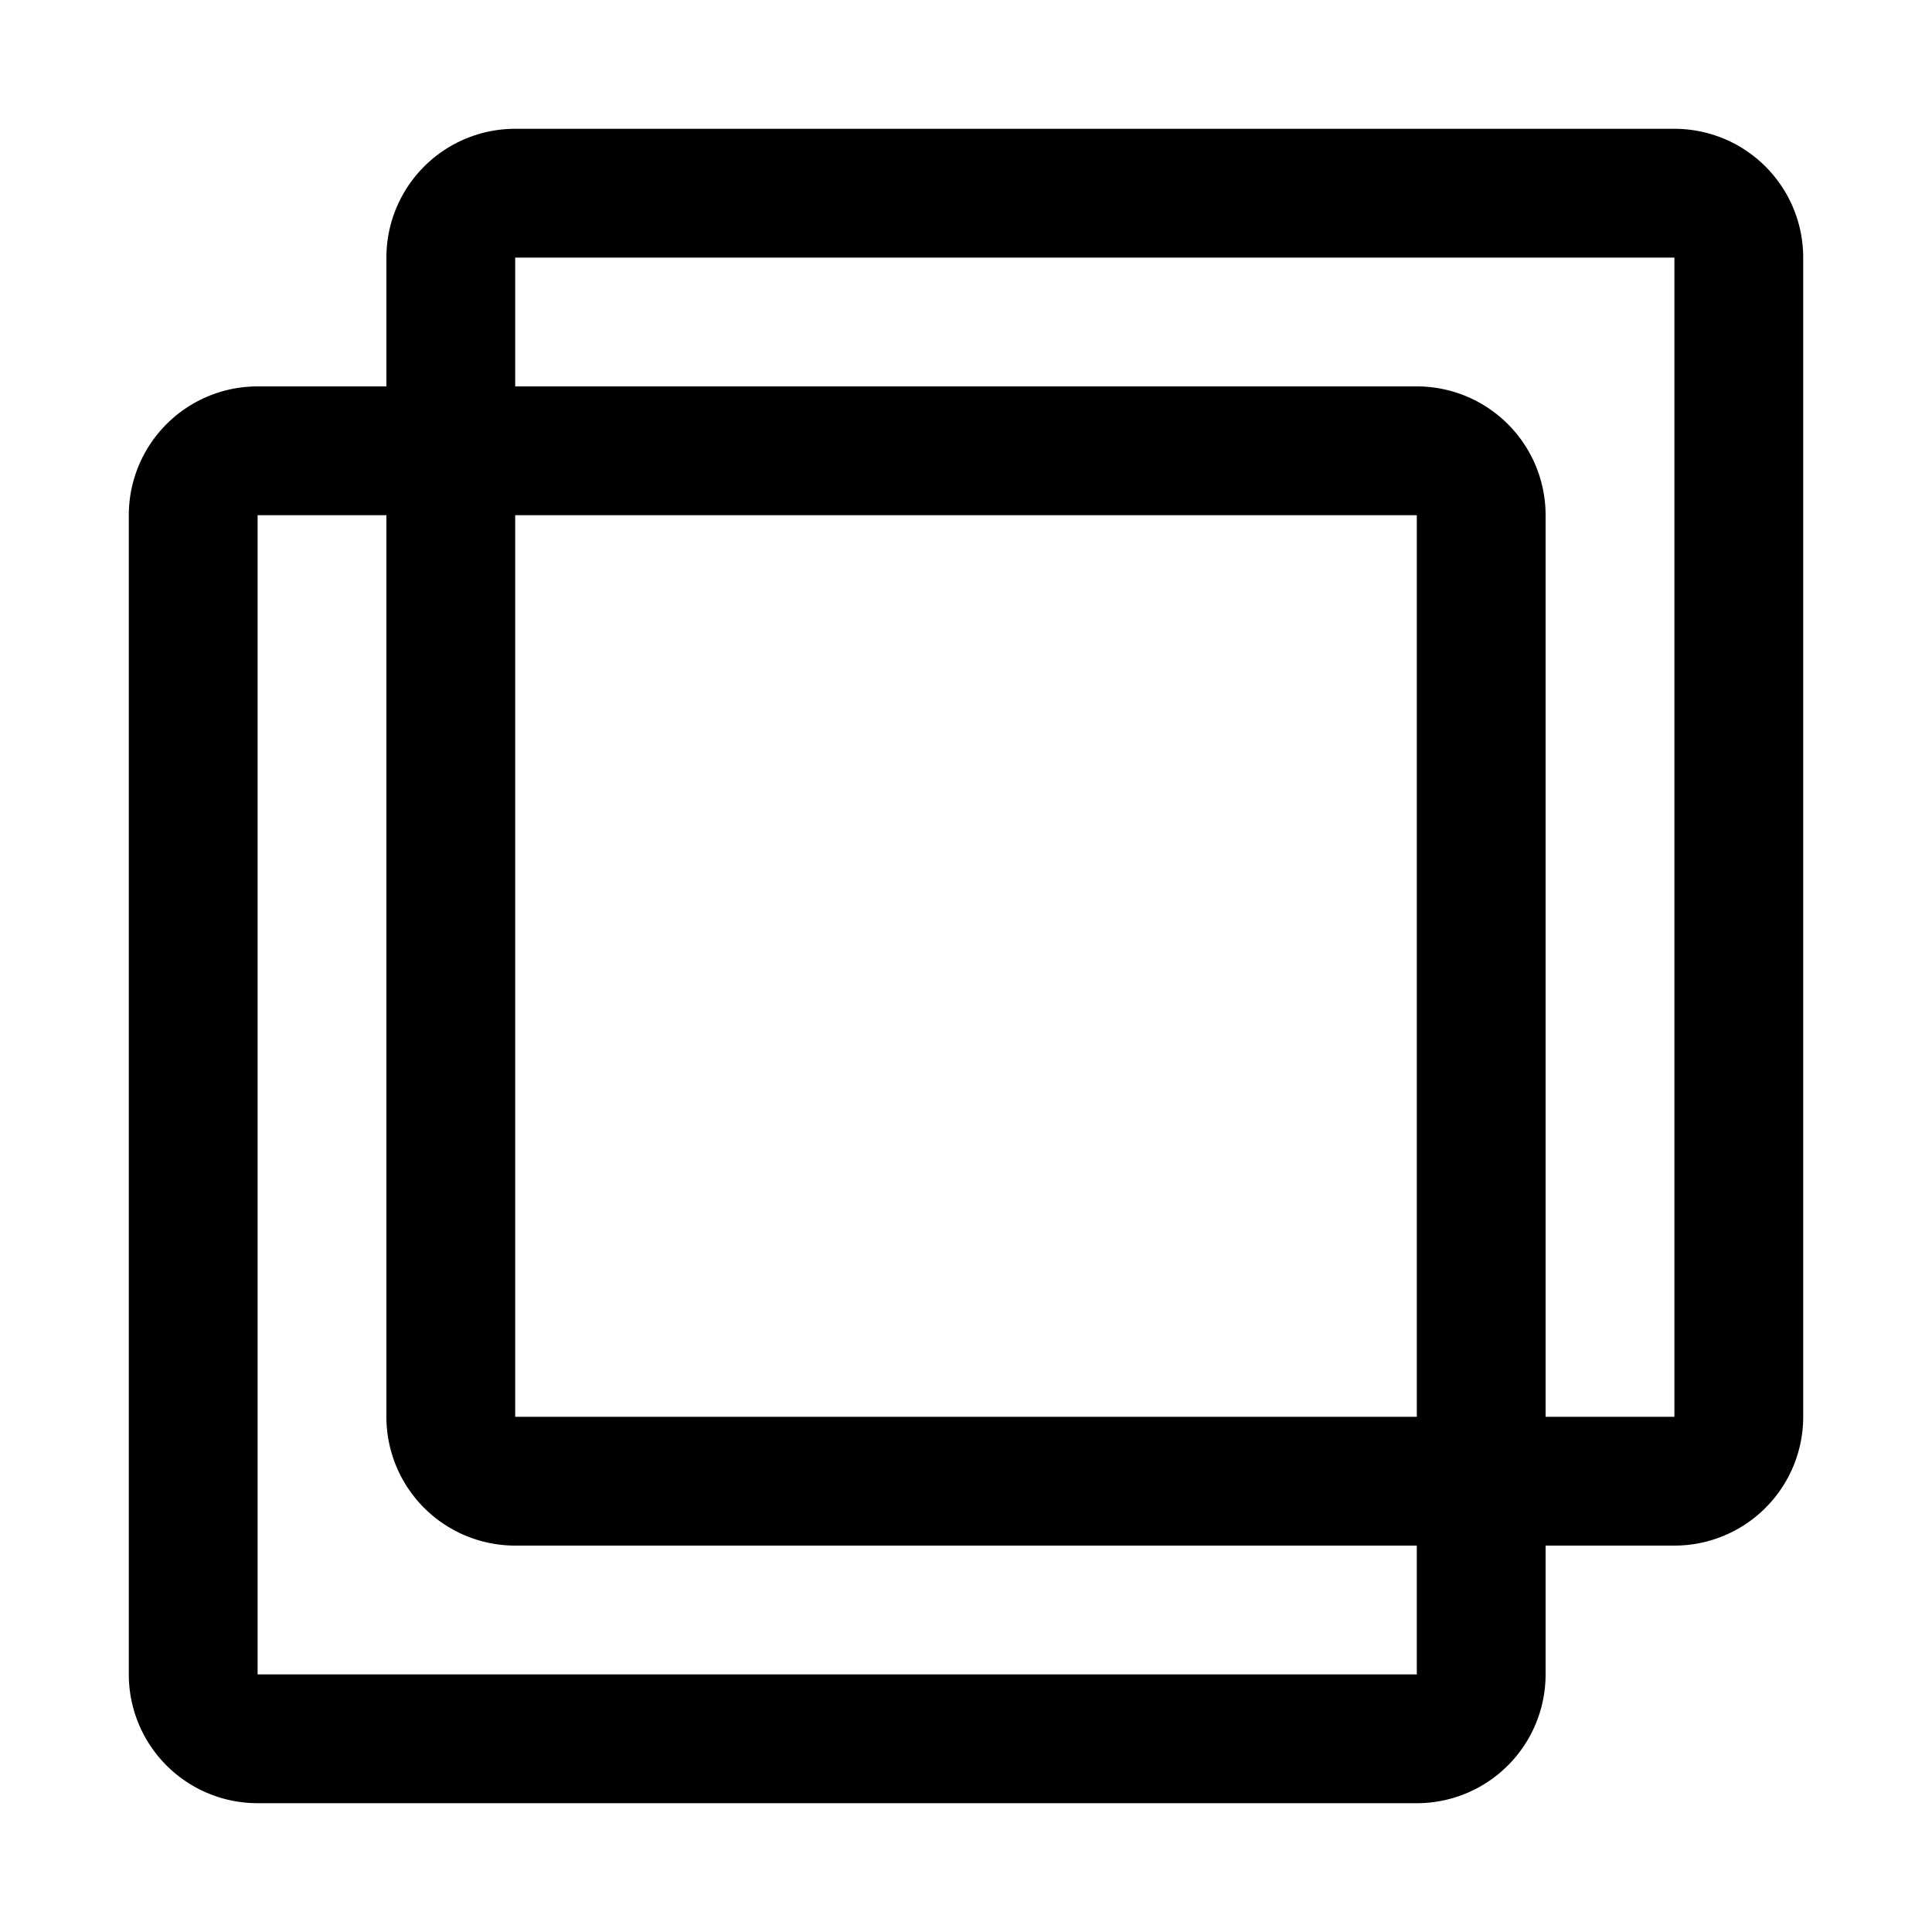 <svg xmlns="http://www.w3.org/2000/svg" width="30" height="30" fill="none"><path fill="#000" fill-rule="evenodd" d="M8 4h18v18h-2V8a2 2 0 0 0-2-2H8V4ZM6 6V4a2 2 0 0 1 2-2h18a2 2 0 0 1 2 2v18a2 2 0 0 1-2 2h-2v2a2 2 0 0 1-2 2H4a2 2 0 0 1-2-2V8a2 2 0 0 1 2-2h2Zm16 18v2H4V8h2v14a2 2 0 0 0 2 2h14Zm0-2H8V8h14v14Z" clip-rule="evenodd"/></svg>